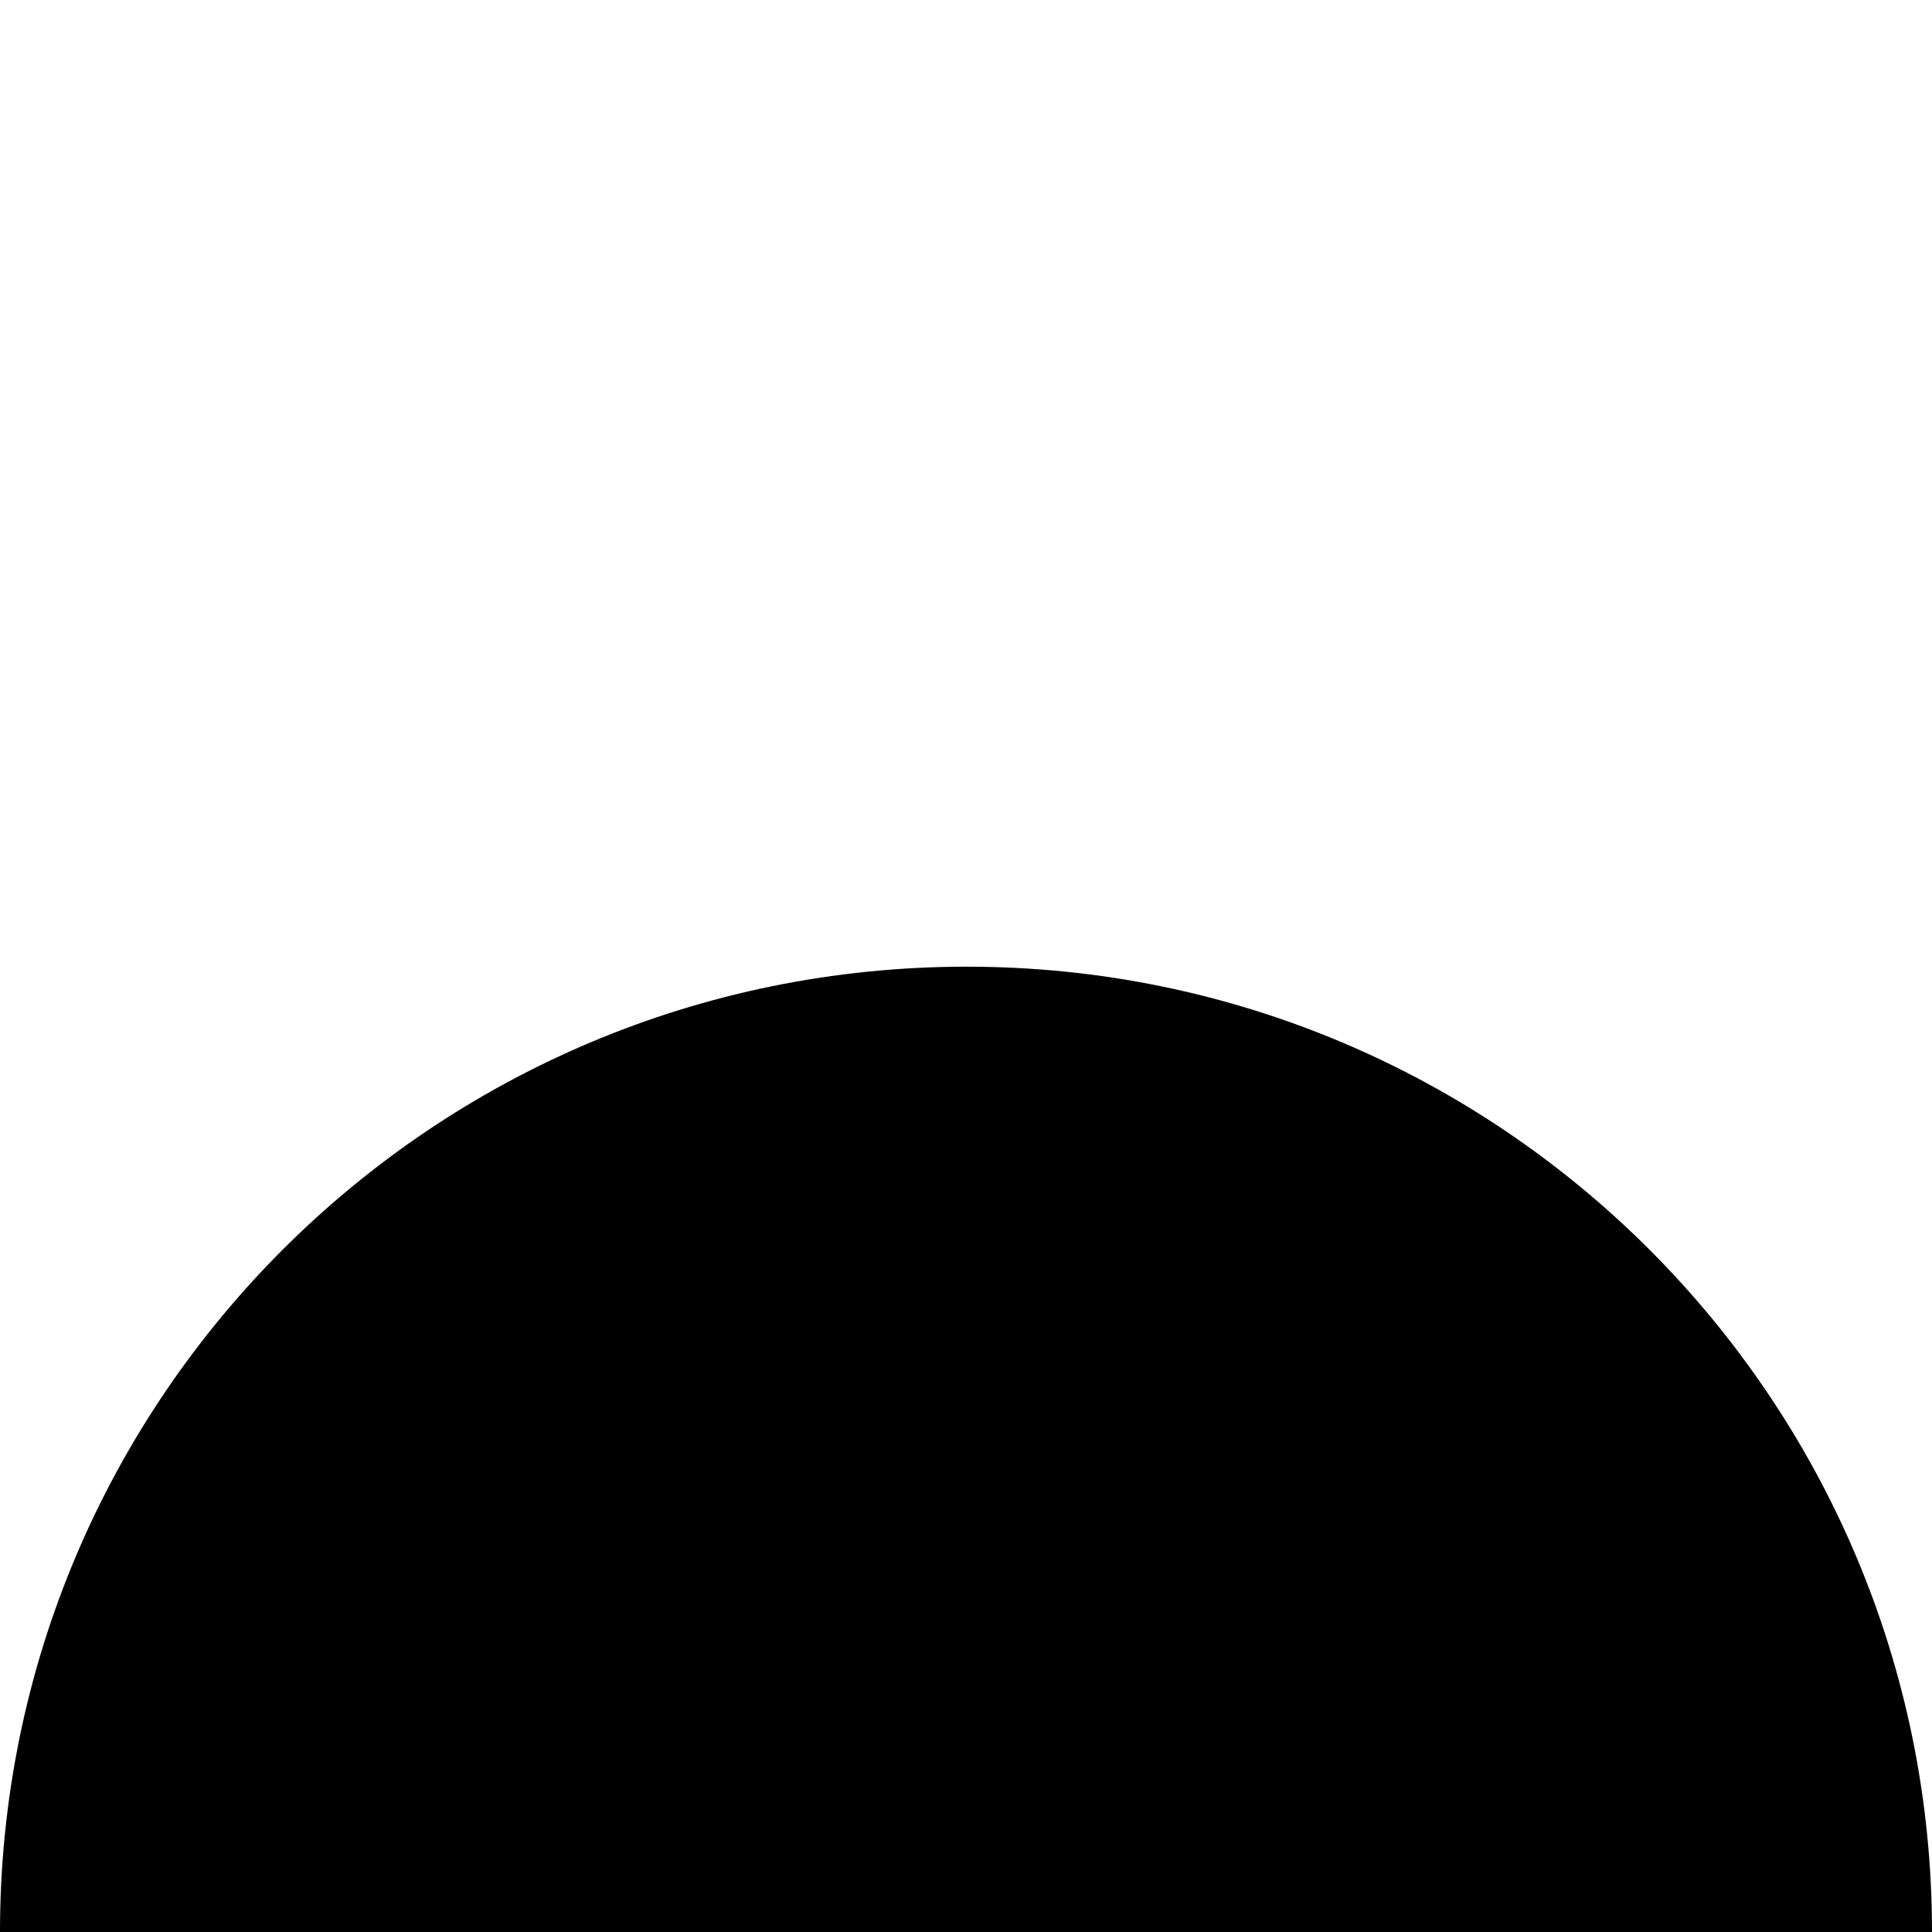 <?xml version="1.0" encoding="utf-8"?>
<!-- Generator: Adobe Illustrator 24.1.3, SVG Export Plug-In . SVG Version: 6.00 Build 0)  -->
<svg version="1.1" id="Layer_1" xmlns="http://www.w3.org/2000/svg" xmlns:xlink="http://www.w3.org/1999/xlink" x="0px" y="0px"
	 viewBox="0 0 141.7 141.7" style="enable-background:new 0 0 141.7 141.7;" xml:space="preserve">
<g id="Layer_1_1_">
</g>
<g id="Layer_2_1_">
</g>
<g id="Layer_1_2_">
</g>
<g id="Layer_2_2_">
</g>
<path d="M70.9,70.9C31.7,70.9,0,102.6,0,141.7h141.7C141.7,102.6,110,70.9,70.9,70.9z"/>
</svg>
